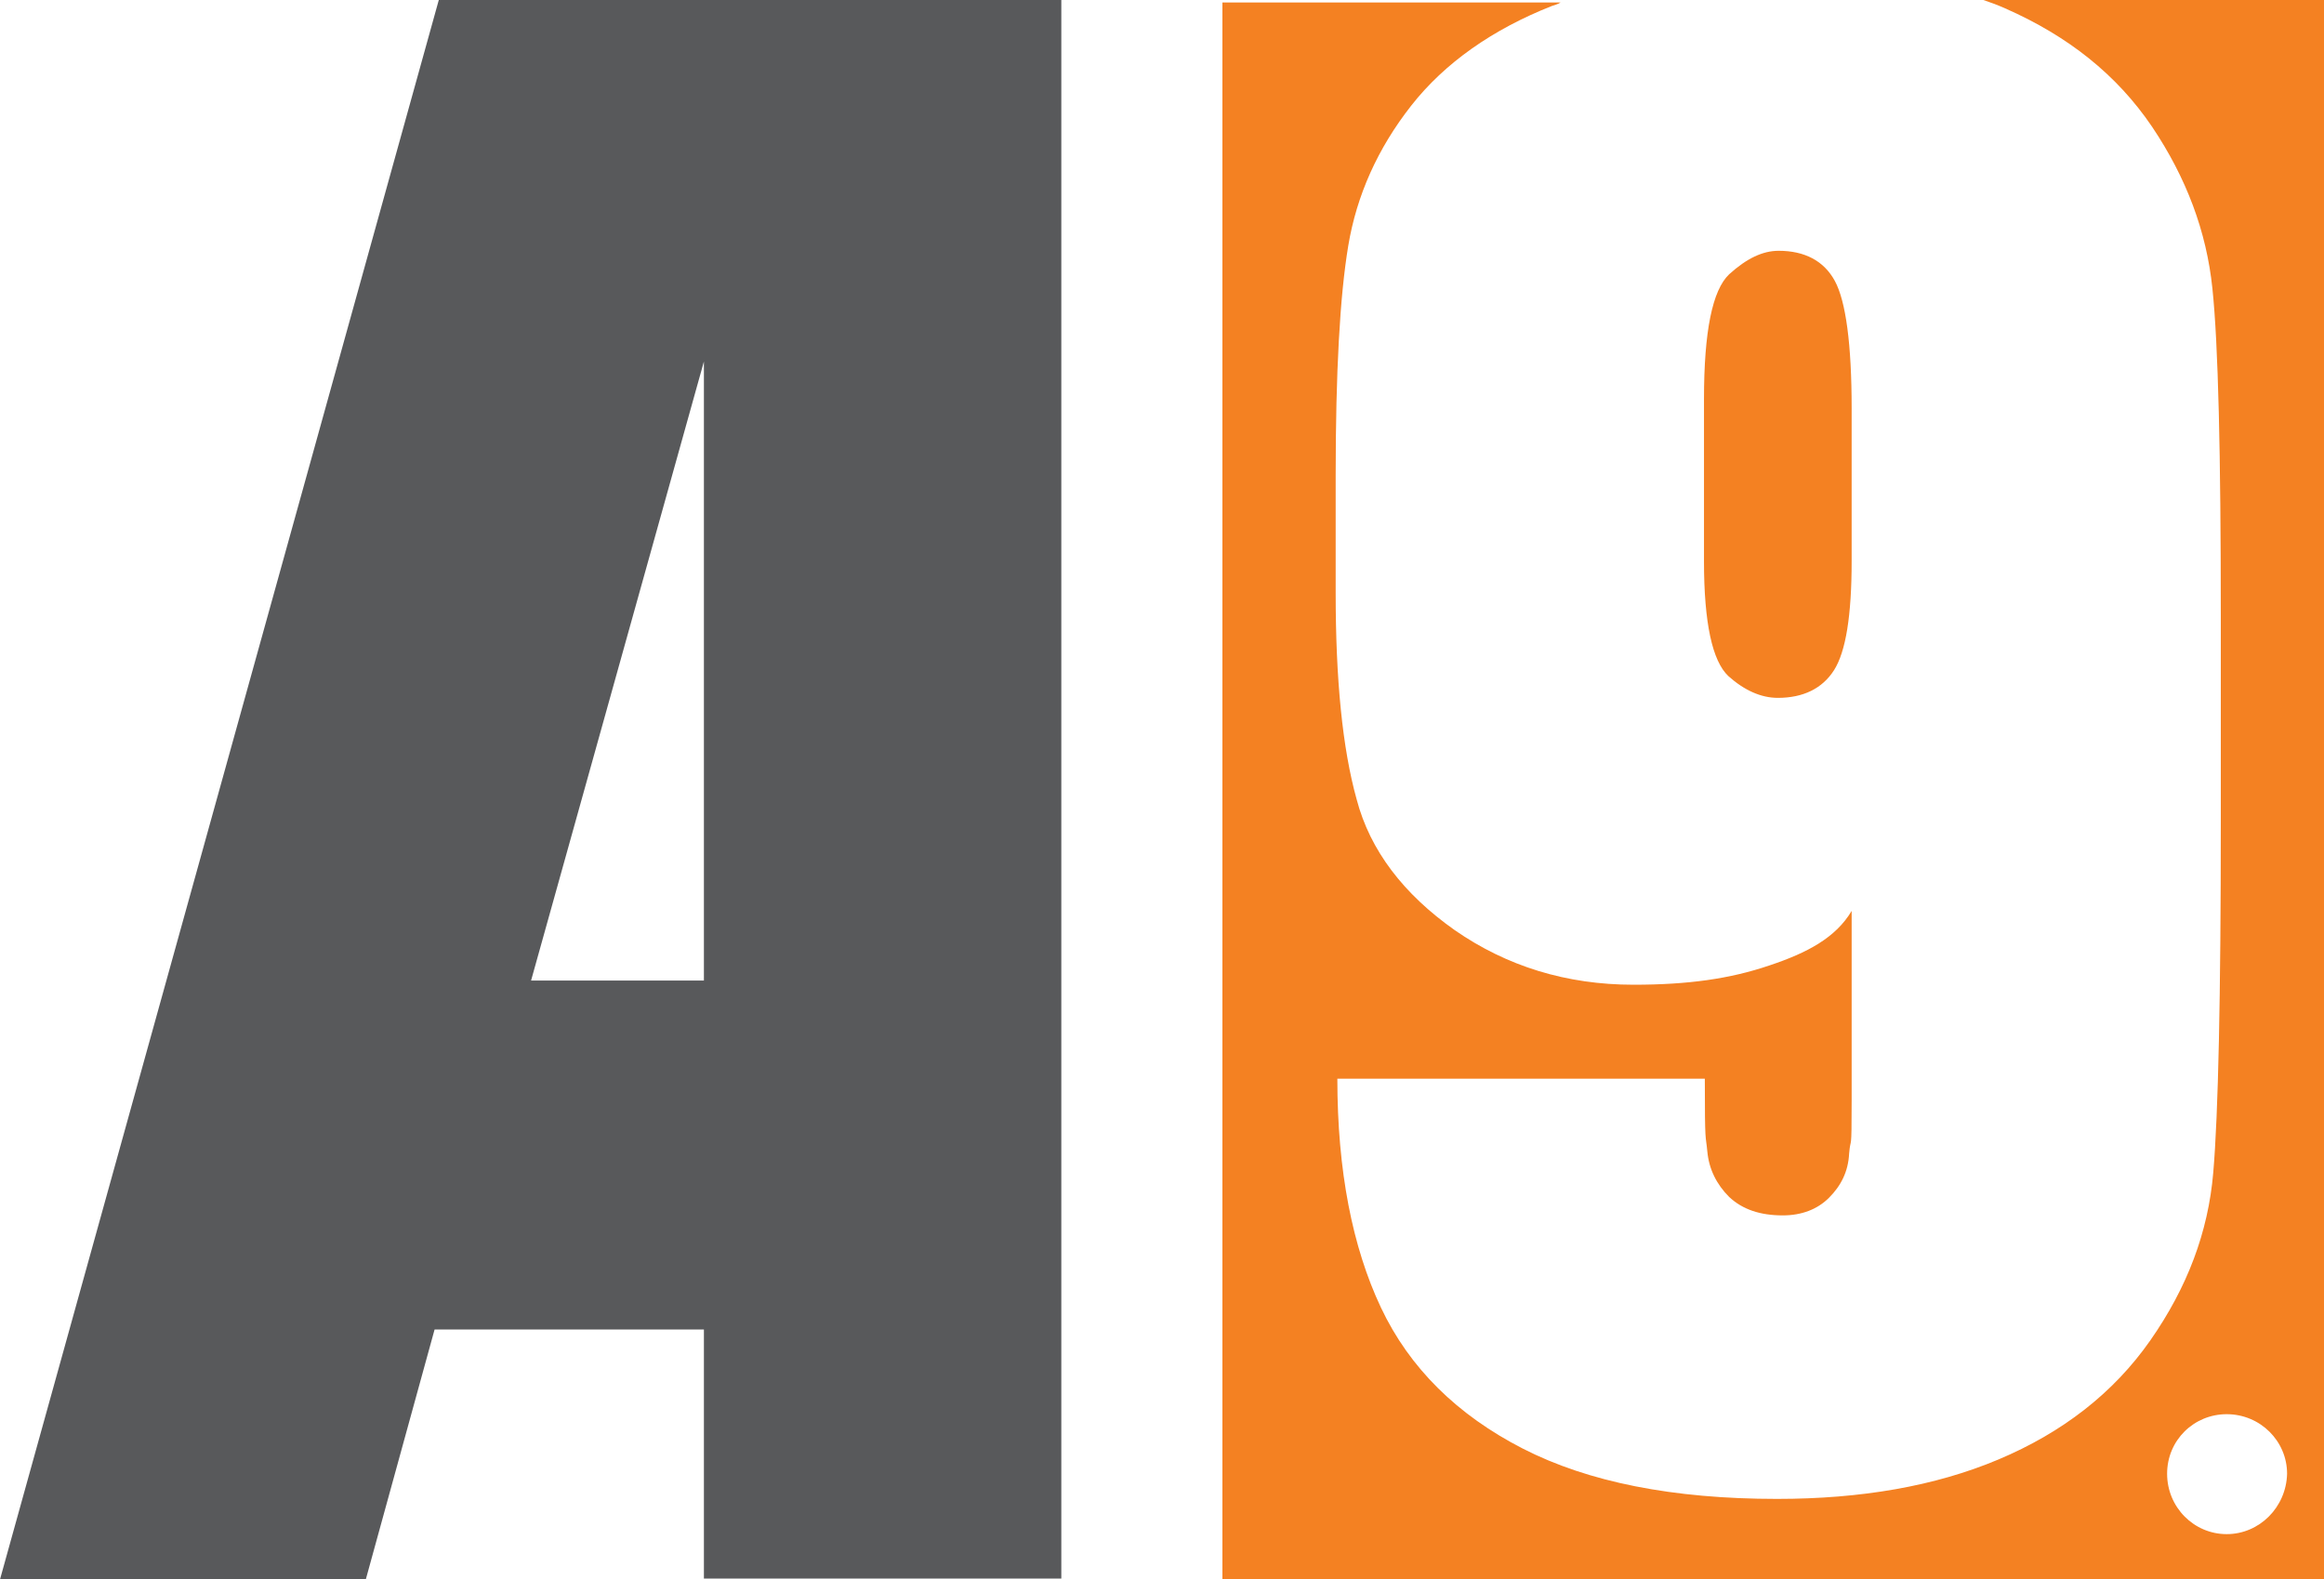 <?xml version="1.0" encoding="utf-8"?>
<!-- Generator: Adobe Illustrator 23.0.1, SVG Export Plug-In . SVG Version: 6.00 Build 0)  -->
<svg version="1.1" id="Layer_1" xmlns="http://www.w3.org/2000/svg" xmlns:xlink="http://www.w3.org/1999/xlink" x="0px" y="0px"
	 viewBox="0 0 277 188.3" style="enable-background:new 0 0 277 188.3;" xml:space="preserve">
<style type="text/css">
	.st0{fill-rule:evenodd;clip-rule:evenodd;fill:#F48122;}
	.st1{fill:#58595B;}
</style>
<g>
	<path class="st0" d="M212,29.9c-1.9,0-3.8,0.9-5.9,2.8c-2,1.9-3,6.8-3,14.9v19.3c0,7.4,1,11.9,2.9,13.7c1.9,1.7,3.9,2.6,5.9,2.6
		c3,0,5.3-1.1,6.7-3.3c1.4-2.2,2.1-6.5,2.1-13V48.7c0-7.7-0.7-12.8-2-15.2C217.4,31.1,215.1,29.9,212,29.9z"/>
	<path class="st0" d="M236.4,0c0.9,0.3,1.7,0.6,2.6,1c7.5,3.3,13.3,7.9,17.5,14.1c4.1,6.1,6.5,12.5,7.2,19.3c0.7,6.7,1,19.7,1,39.1
		v24.4c0,20.9-0.3,34.9-0.9,41.9c-0.6,7.1-3.1,13.7-7.5,20c-4.4,6.3-10.5,11-18.1,14.2c-7.6,3.2-16.4,4.7-26.4,4.7
		c-12.4,0-22.5-2-30.3-6c-7.8-4-13.5-9.6-16.9-16.8c-3.4-7.2-5.2-16.3-5.2-27.3h43.8c0,8.2,0.1,6.5,0.3,8.7c0.2,2.1,1.1,3.9,2.6,5.4
		c1.6,1.5,3.7,2.2,6.4,2.2c2.2,0,4.1-0.7,5.5-2.1c1.4-1.4,2.3-3.1,2.4-5.3c0.2-2.2,0.3,0.3,0.3-6.3v-22.6c-1.9,3.2-5.3,5-9.8,6.5
		c-4.7,1.6-9.7,2.3-16.2,2.3c-8,0-15.1-2.2-21.3-6.5c-6.1-4.3-10.1-9.5-11.7-15.6c-1.7-6.1-2.5-14.3-2.5-24.6v-14
		c0-12.3,0.5-21.4,1.5-27.4c1-6,3.5-11.6,7.5-16.7c4-5.1,9.7-9.1,16.8-11.9c0.3-0.1,0.7-0.2,1-0.4h-40.3v188.3H277V0H236.4z
		 M265.4,182.9c-3.9,0-7.1-3.2-7.1-7.2c0-4,3.2-7.1,7.1-7.1c4,0,7.2,3.2,7.2,7.1C272.5,179.7,269.3,182.9,265.4,182.9z"/>
</g>
<path class="st1" d="M126.5,0l0,188.2l-42.6,0v-29.7H51.8l-8.2,29.8H0L52.3,0H126.5z M83.9,116.9V43.1l-20.6,73.8H83.9z"/>
</svg>
